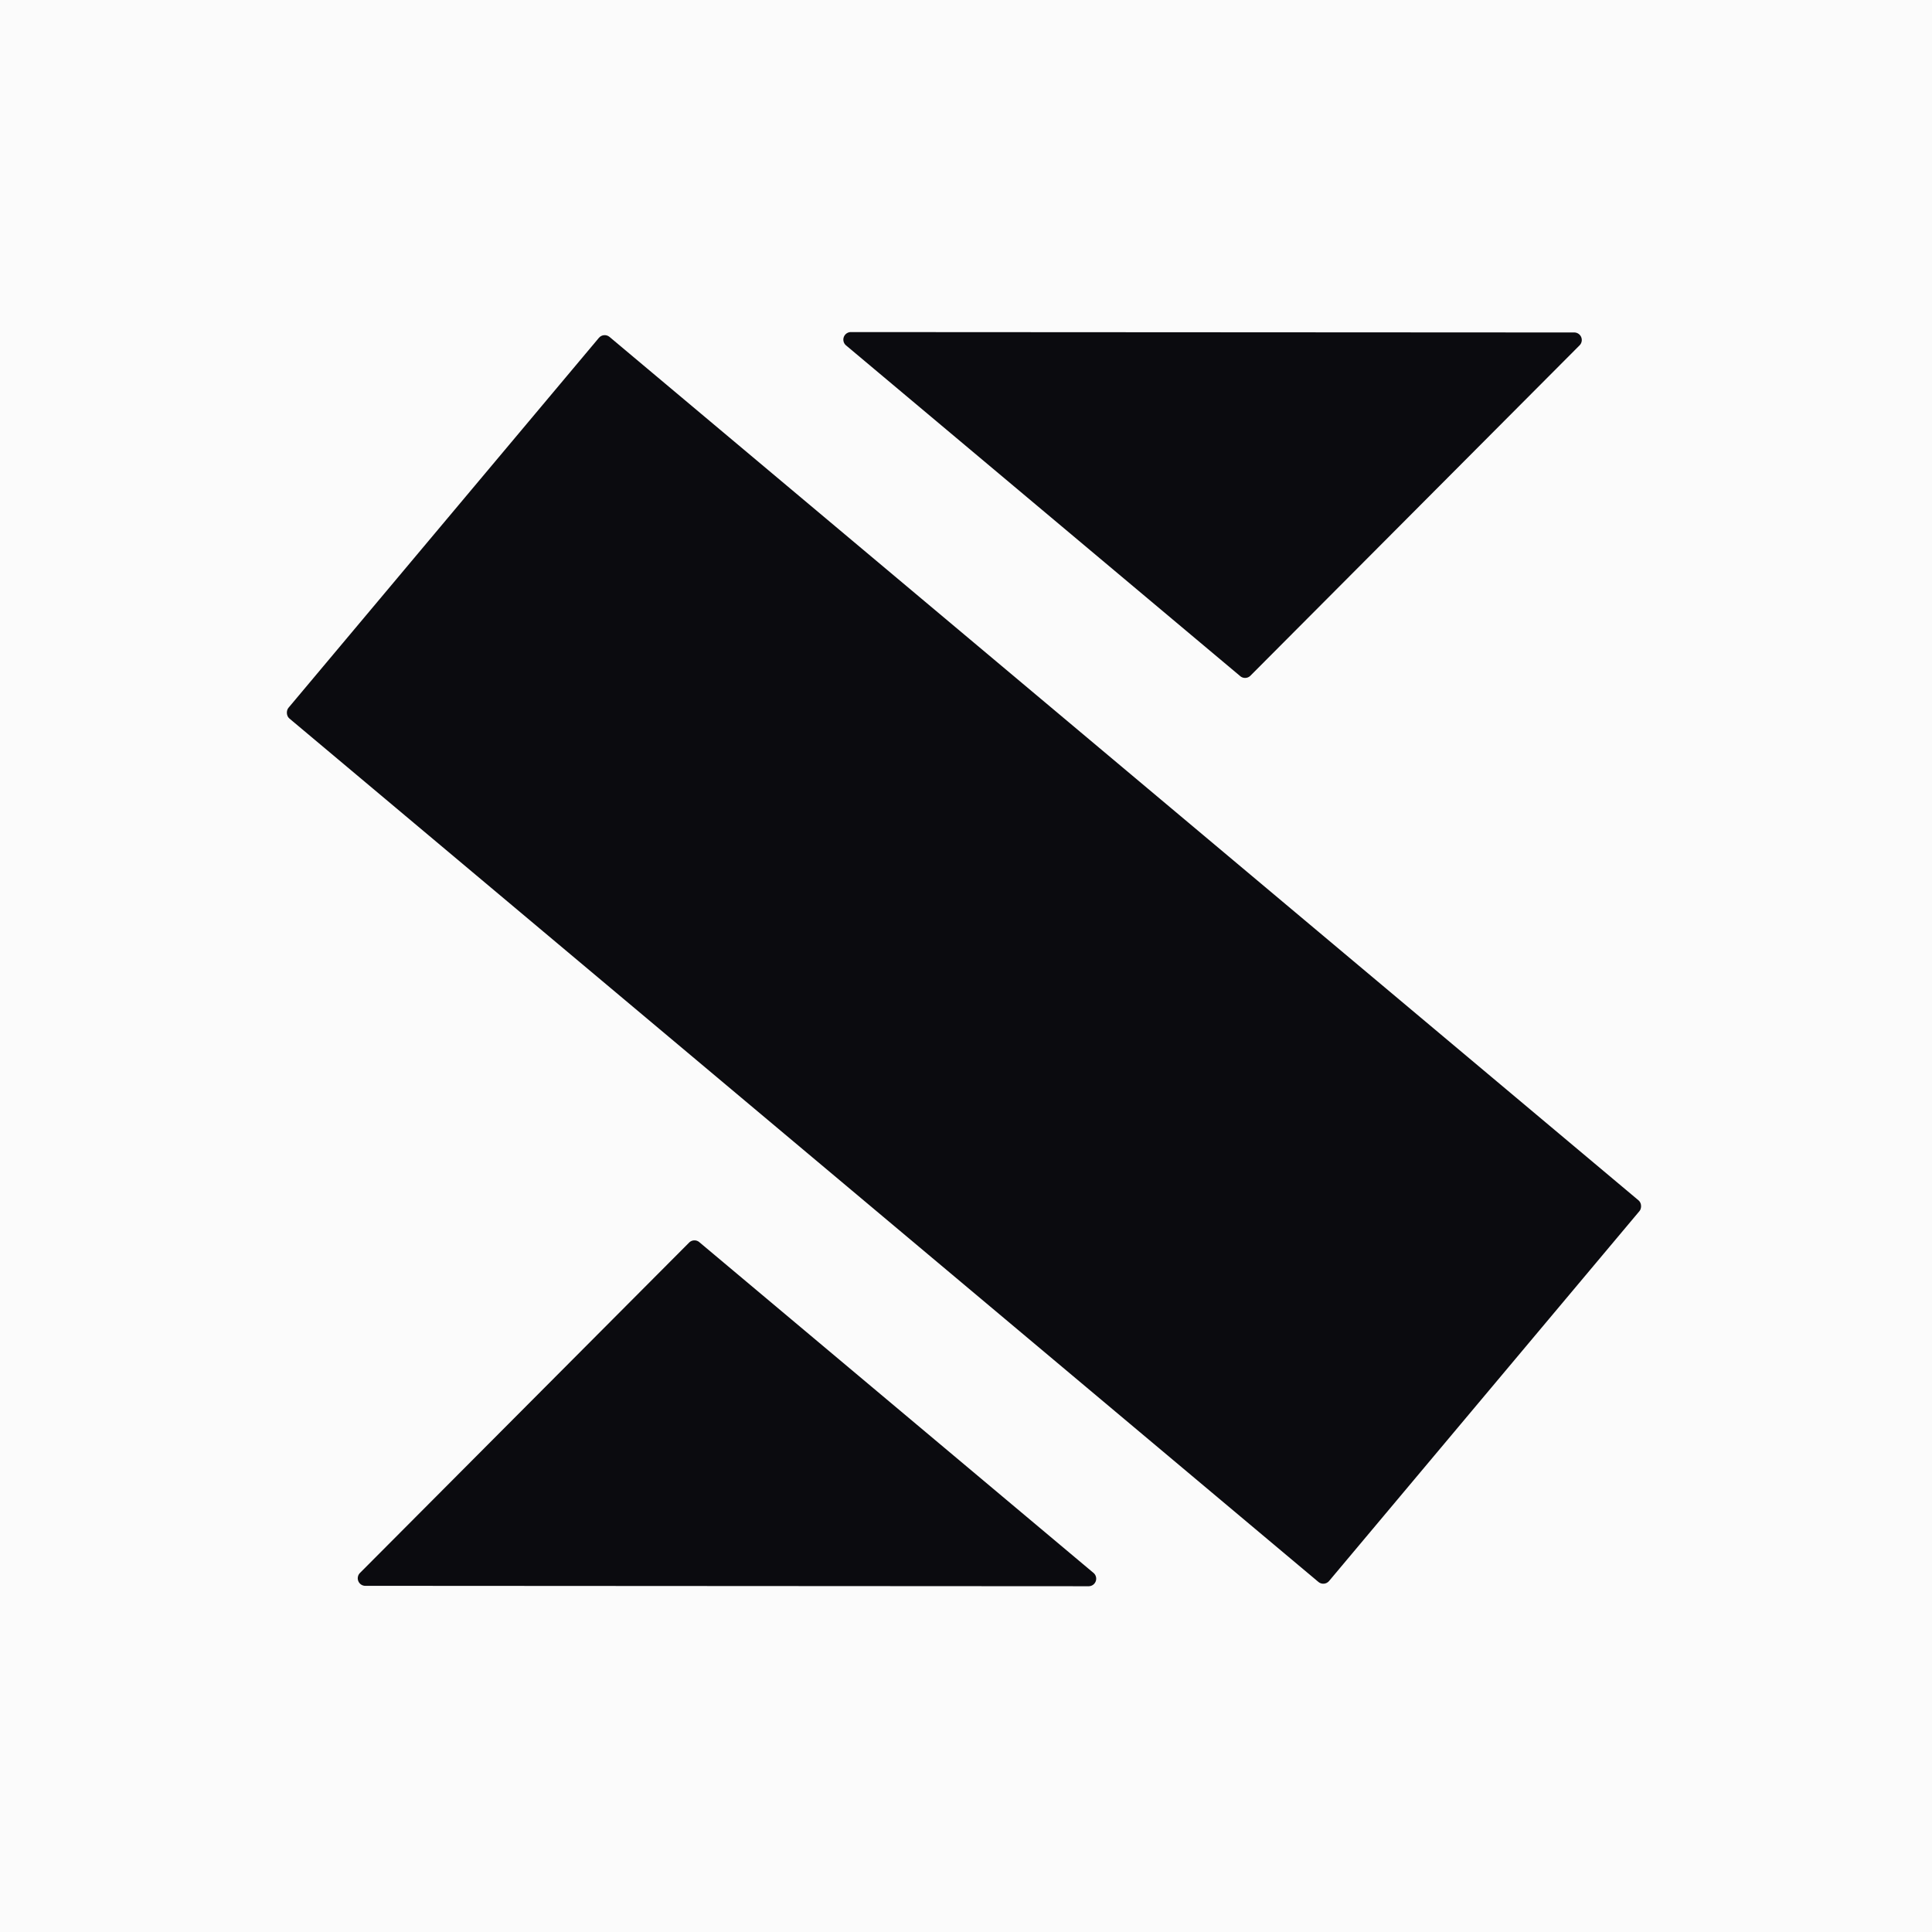<svg width="128" height="128" fill="none" xmlns="http://www.w3.org/2000/svg"><rect width="100%" height="100%" fill="#808080" stroke="none"/><g clip-path="url(#clip0_203_453)"><path fill="#FBFBFB" d="M0 0h128v128H0z"/><path d="M82.169 44.797a.5.5 0 00.675-.03l21.807-21.887a.5.5 0 00-.354-.853l-47.922-.026a.5.5 0 00-.322.883L82.17 44.797zM46.331 82.295a.5.5 0 00-.675.03l-21.807 21.887a.5.5 0 00.354.853l47.922.027a.5.5 0 00.322-.883L46.33 82.295z" fill="#0B0B0F"/><rect x="40" y="22" width="90" height="33" rx=".5" transform="rotate(40 40 22)" fill="#0B0B0F"/></g><defs><clipPath id="clip0_203_453"><path d="M0 0h128v128H0z"/></clipPath></defs></svg>